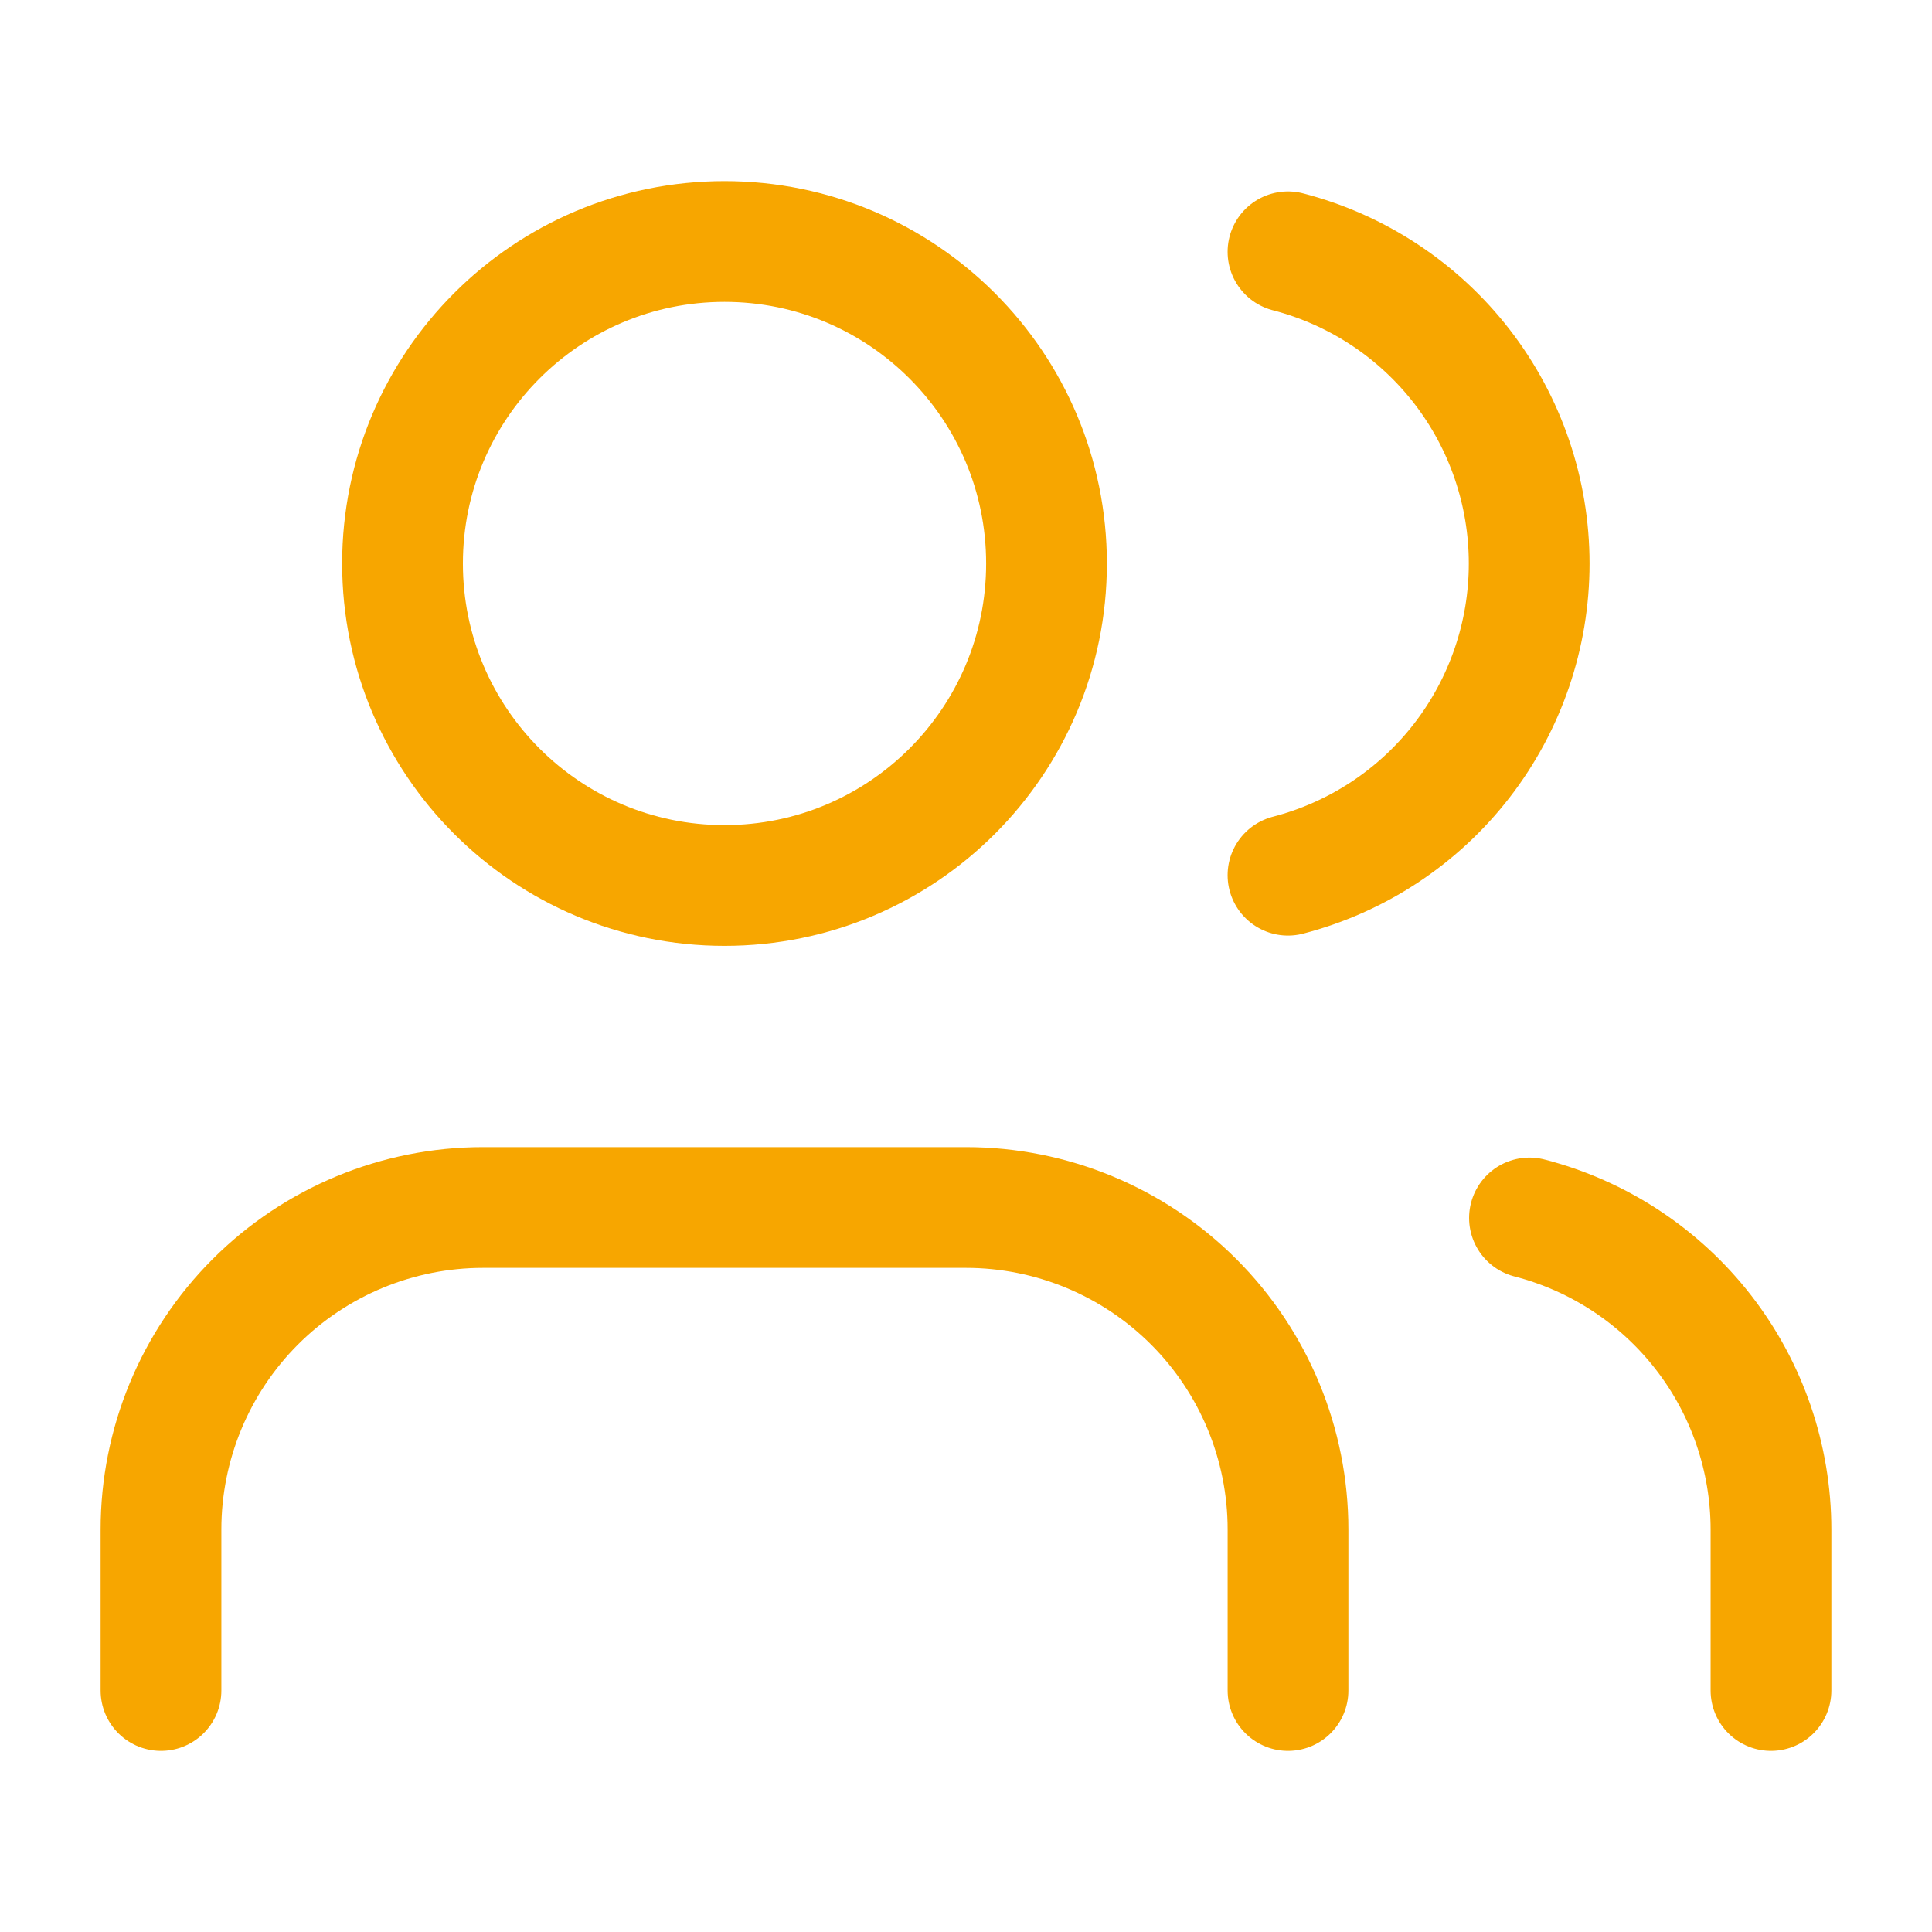 <?xml version="1.0" encoding="UTF-8"?>
<svg xmlns="http://www.w3.org/2000/svg" width="64" height="64" viewBox="0 0 64 64" fill="none">
  <path d="M42.667 56V50.667C42.667 47.838 41.543 45.125 39.543 43.124C37.542 41.124 34.829 40 32 40H16C13.171 40 10.458 41.124 8.458 43.124C6.457 45.125 5.333 47.838 5.333 50.667V56" stroke="#F7A600" stroke-width="4" stroke-linecap="round" stroke-linejoin="round"></path>
  <path d="M42.666 8.342C44.954 8.935 46.98 10.271 48.426 12.139C49.872 14.008 50.656 16.304 50.656 18.667C50.656 21.03 49.872 23.326 48.426 25.195C46.98 27.064 44.954 28.399 42.666 28.992" stroke="#F7A600" stroke-width="4" stroke-linecap="round" stroke-linejoin="round"></path>
  <path d="M58.666 56V50.667C58.665 48.303 57.878 46.007 56.43 44.139C54.982 42.272 52.955 40.938 50.666 40.347" stroke="#F7A600" stroke-width="4" stroke-linecap="round" stroke-linejoin="round"></path>
  <path d="M24 29.333C29.891 29.333 34.667 24.558 34.667 18.667C34.667 12.776 29.891 8 24 8C18.109 8 13.334 12.776 13.334 18.667C13.334 24.558 18.109 29.333 24 29.333Z" stroke="#F7A600" stroke-width="4" stroke-linecap="round" stroke-linejoin="round"></path>
</svg>
